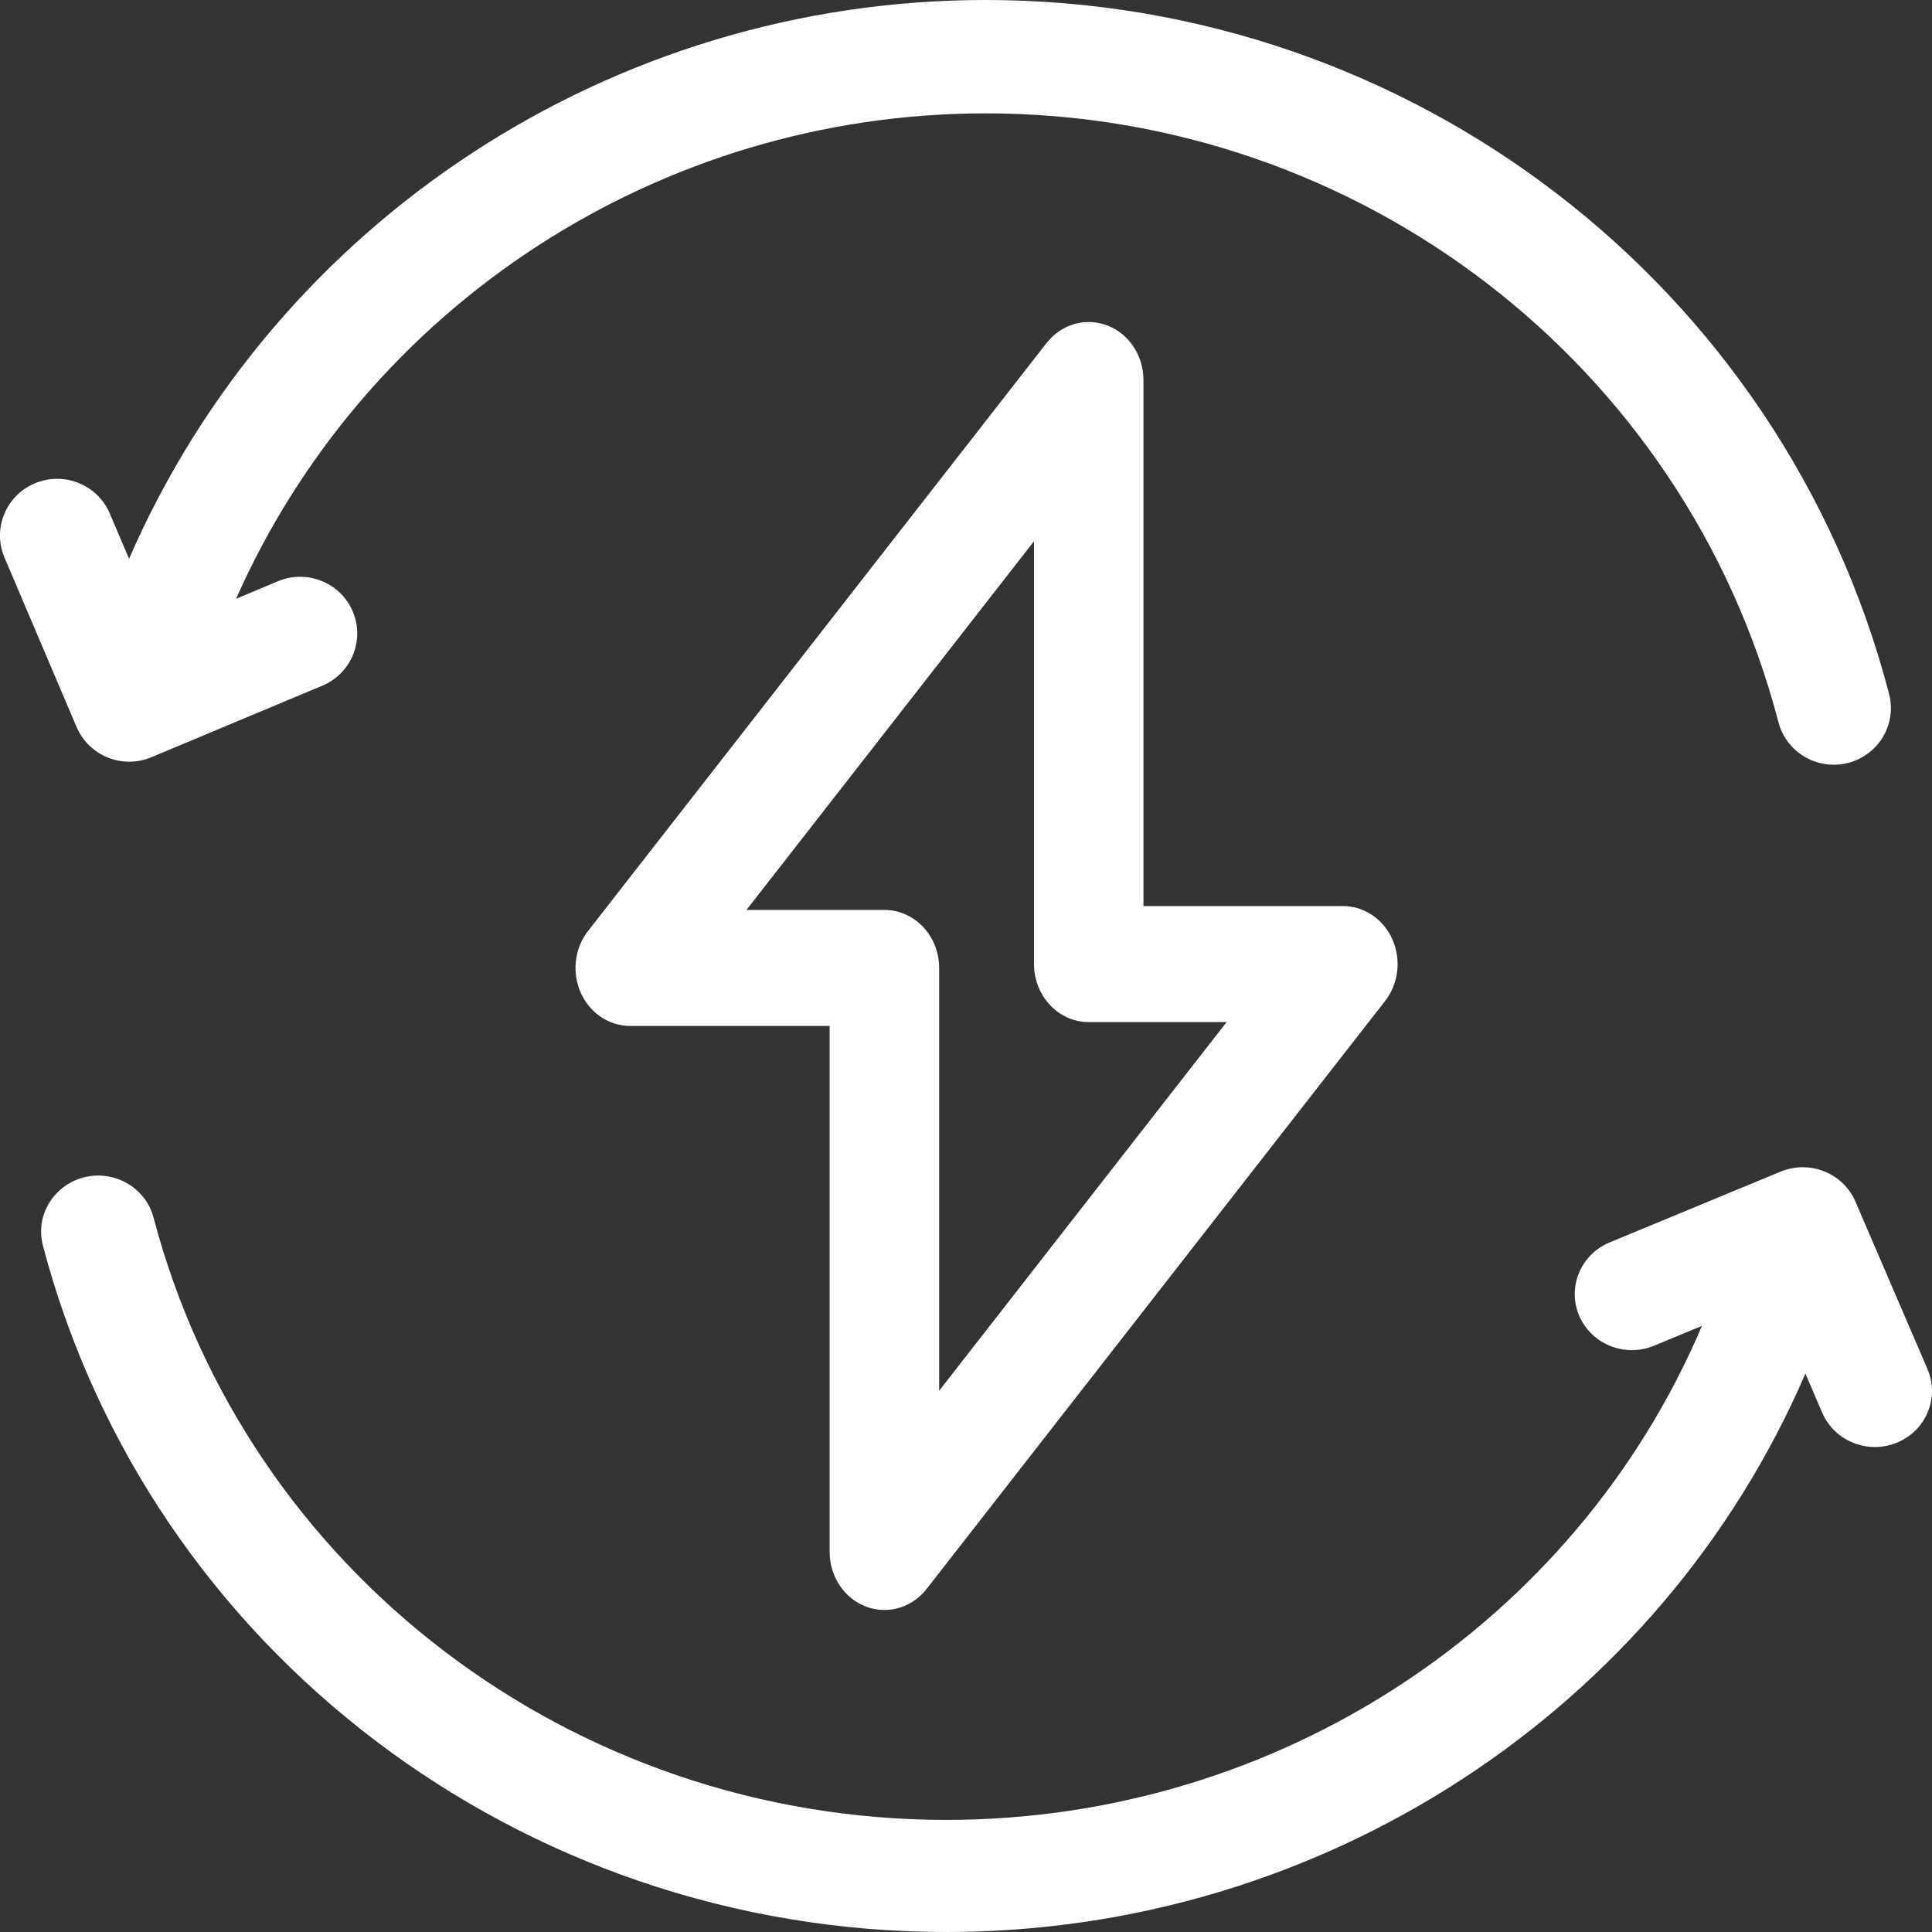 <svg width="40" height="40" viewBox="0 0 40 40" fill="none" xmlns="http://www.w3.org/2000/svg">
<rect x="0" y="0" width="40" height="40" fill="#333333" stroke="none"/>
<path d="M2.231 15.683C2.373 15.741 2.525 15.77 2.676 15.77C2.832 15.77 2.989 15.739 3.136 15.677L6.674 14.196C7.275 13.944 7.557 13.256 7.303 12.659C7.049 12.062 6.355 11.782 5.754 12.034L4.888 12.397C7.573 6.333 13.649 2.347 20.408 2.347C28.137 2.347 34.886 7.531 36.821 14.953C36.959 15.482 37.439 15.833 37.965 15.833C38.063 15.833 38.163 15.821 38.262 15.796C38.894 15.633 39.275 14.993 39.111 14.366C36.906 5.907 29.215 0 20.408 0C12.662 0 5.705 4.595 2.672 11.569L2.273 10.631C2.019 10.034 1.325 9.754 0.723 10.006C0.121 10.258 -0.161 10.946 0.093 11.543L1.586 15.053C1.708 15.339 1.94 15.566 2.231 15.683V15.683Z" fill="white"/>
<path d="M39.907 28.347L38.414 24.876C38.292 24.592 38.06 24.368 37.769 24.252C37.479 24.136 37.153 24.138 36.864 24.258L33.326 25.723C32.725 25.972 32.443 26.653 32.697 27.244C32.951 27.834 33.645 28.111 34.246 27.861L35.237 27.451C32.619 33.609 26.459 37.679 19.592 37.679C11.863 37.679 5.114 32.551 3.179 25.209C3.016 24.589 2.37 24.216 1.738 24.376C1.106 24.537 0.725 25.17 0.889 25.79C3.094 34.157 10.785 40 19.592 40C27.382 40 34.373 35.404 37.379 28.439L37.727 29.249C37.918 29.693 38.356 29.959 38.818 29.959C38.971 29.959 39.127 29.93 39.277 29.867C39.879 29.618 40.16 28.938 39.907 28.347V28.347Z" fill="white"/>
<path d="M17.927 33.262C18.052 33.31 18.182 33.333 18.31 33.333C18.642 33.333 18.964 33.179 19.184 32.898L28.676 20.726C28.956 20.367 29.015 19.869 28.828 19.448C28.641 19.027 28.242 18.759 27.803 18.759H23.674V7.868C23.674 7.361 23.374 6.909 22.924 6.738C22.475 6.566 21.972 6.712 21.667 7.103L12.175 19.275C11.895 19.633 11.836 20.131 12.023 20.552C12.21 20.973 12.609 21.241 13.048 21.241H17.177V32.132C17.177 32.639 17.477 33.091 17.927 33.262V33.262ZM15.455 18.839L21.408 11.206V19.96C21.408 20.623 21.915 21.161 22.541 21.161H25.396L19.444 28.794V20.04C19.444 19.377 18.936 18.839 18.31 18.839H15.455Z" fill="white"/>
</svg>
